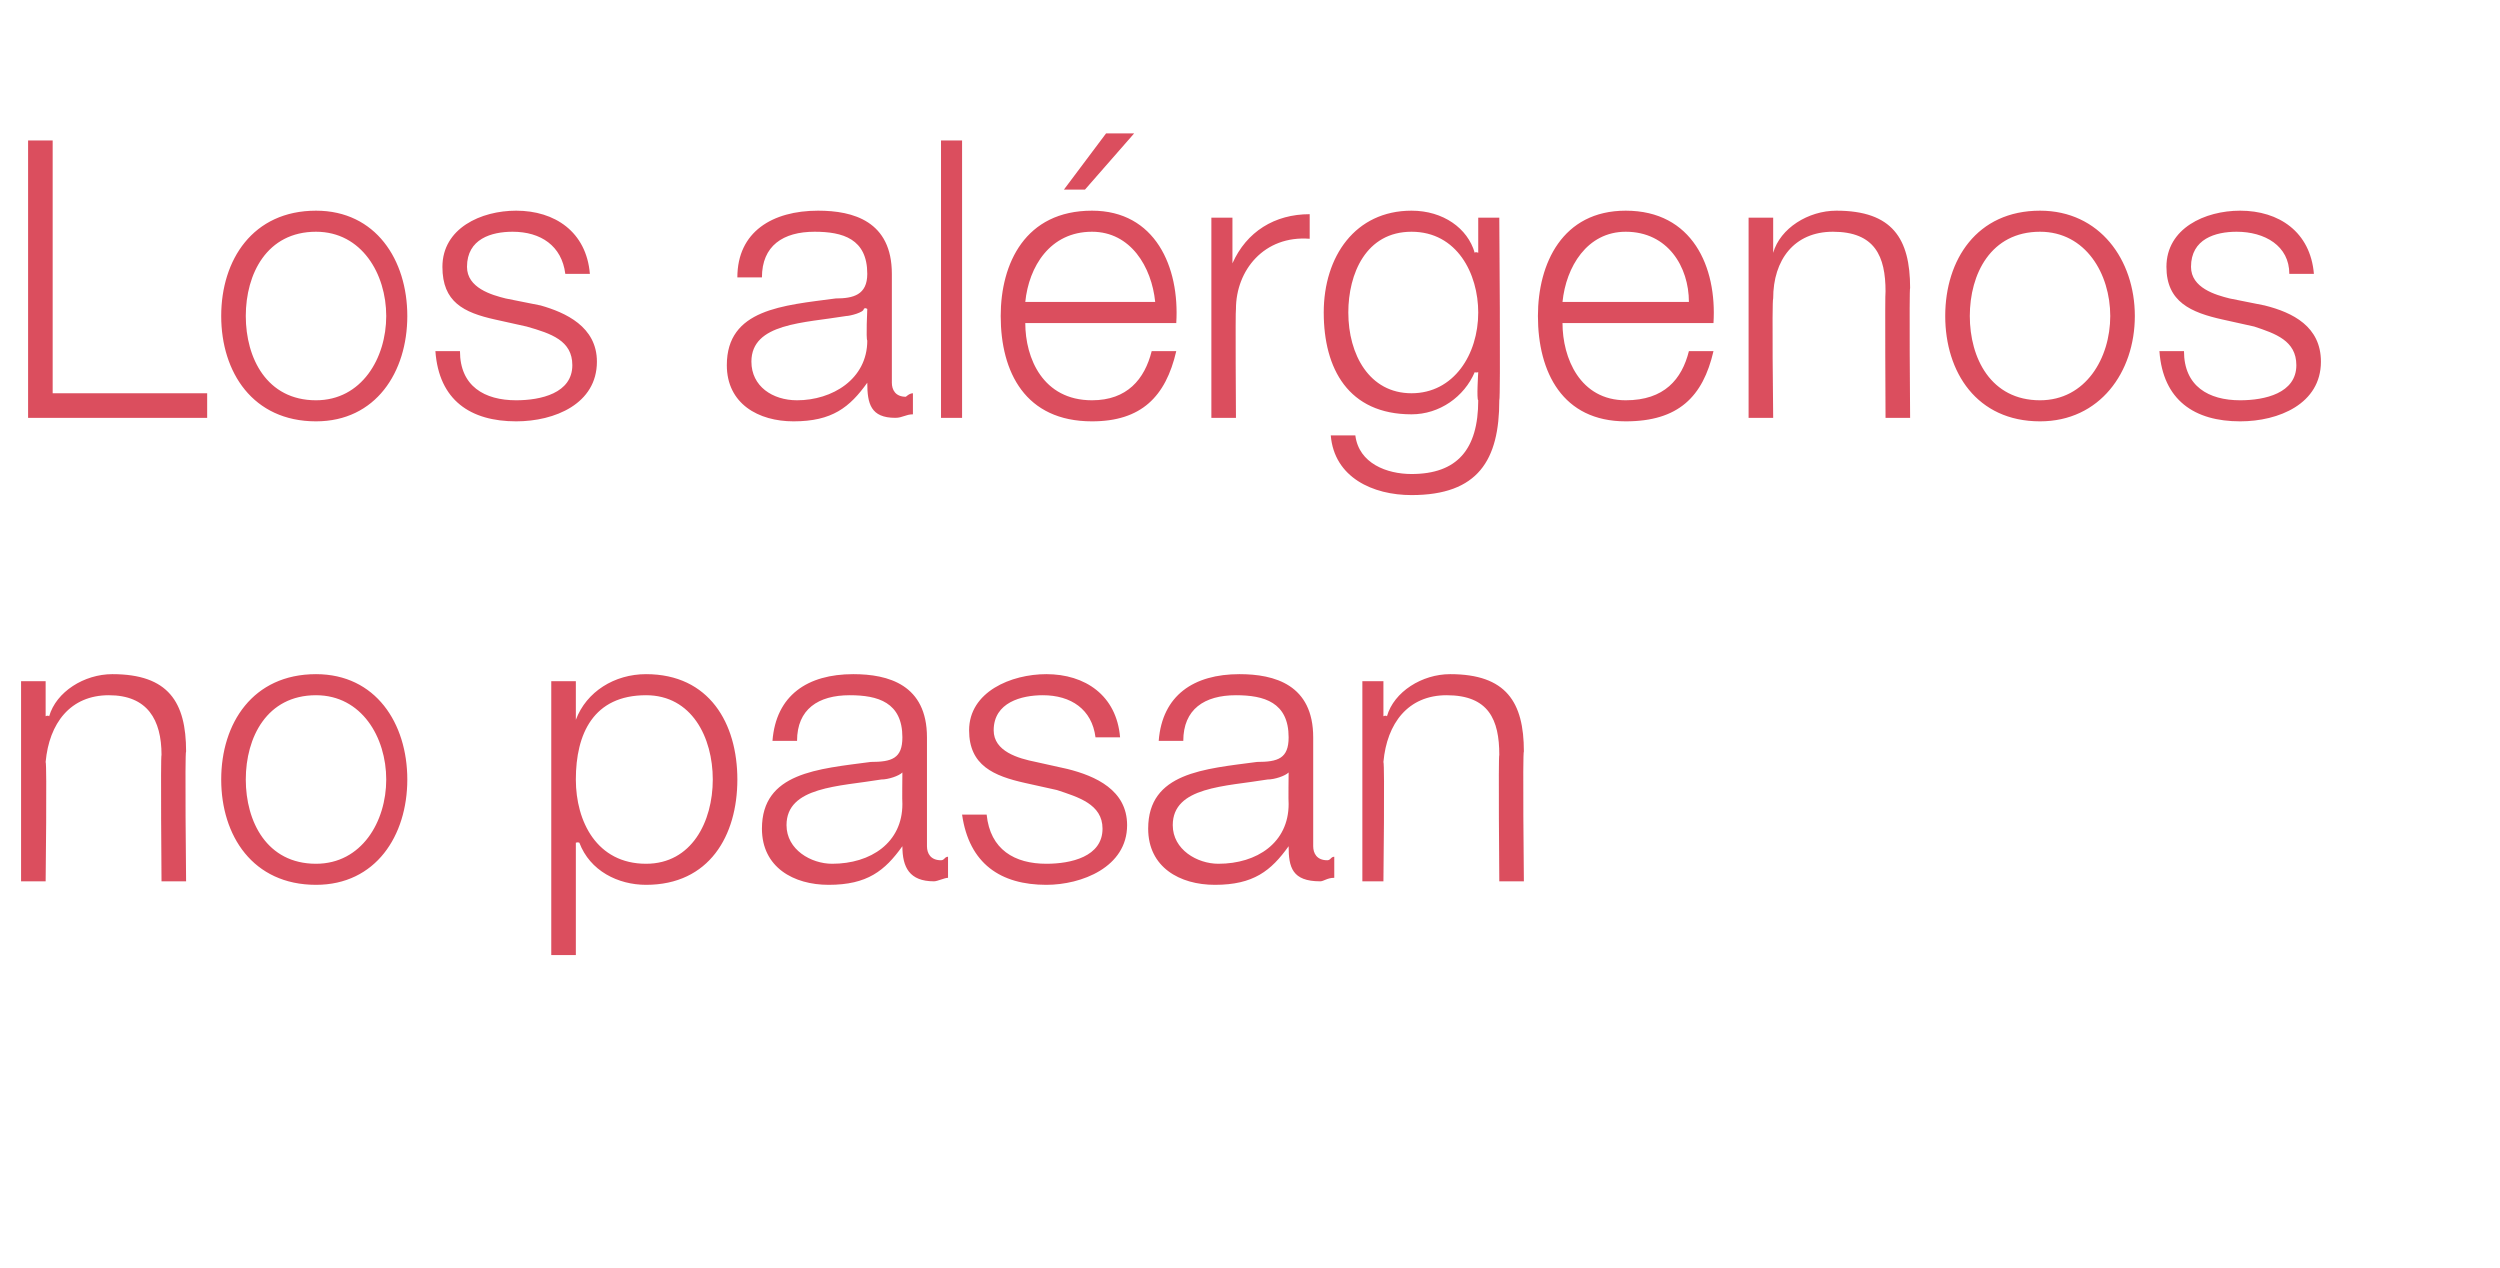 <?xml version="1.0" standalone="no"?><!DOCTYPE svg PUBLIC "-//W3C//DTD SVG 1.1//EN" "http://www.w3.org/Graphics/SVG/1.1/DTD/svg11.dtd"><svg xmlns="http://www.w3.org/2000/svg" version="1.1" width="71.2px" height="36.1px" viewBox="0 -4 71.2 36.1" style="top:-4px">  <desc>Los al rgenos no pasan</desc>  <defs/>  <g id="Polygon47646">    <path d="M 0.6 15.4 L 1.3 15.4 L 1.3 16.4 C 1.3 16.4 1.36 16.36 1.4 16.4 C 1.6 15.7 2.4 15.2 3.2 15.2 C 4.8 15.2 5.3 16 5.3 17.4 C 5.26 17.4 5.3 21.1 5.3 21.1 L 4.6 21.1 C 4.6 21.1 4.57 17.51 4.6 17.5 C 4.6 16.5 4.2 15.8 3.1 15.8 C 2 15.8 1.4 16.6 1.3 17.7 C 1.34 17.74 1.3 21.1 1.3 21.1 L 0.6 21.1 L 0.6 15.4 Z M 11.6 18.2 C 11.6 19.8 10.7 21.2 9 21.2 C 7.2 21.2 6.3 19.8 6.3 18.2 C 6.3 16.6 7.2 15.2 9 15.2 C 10.7 15.2 11.6 16.6 11.6 18.2 Z M 7 18.2 C 7 19.4 7.6 20.6 9 20.6 C 10.3 20.6 11 19.4 11 18.2 C 11 17 10.3 15.8 9 15.8 C 7.6 15.8 7 17 7 18.2 Z M 18.4 15.8 C 16.9 15.8 16.4 16.9 16.4 18.2 C 16.4 19.4 17 20.6 18.4 20.6 C 19.7 20.6 20.3 19.4 20.3 18.2 C 20.3 17 19.7 15.8 18.4 15.8 Z M 15.7 15.4 L 16.4 15.4 L 16.4 16.5 C 16.4 16.5 16.4 16.46 16.4 16.5 C 16.7 15.7 17.5 15.2 18.4 15.2 C 20.2 15.2 21 16.6 21 18.2 C 21 19.8 20.2 21.2 18.4 21.2 C 17.6 21.2 16.8 20.8 16.5 20 C 16.46 19.98 16.4 20 16.4 20 L 16.4 23.2 L 15.7 23.2 L 15.7 15.4 Z M 25.7 18 C 25.7 18 25.66 17.95 25.7 18 C 25.6 18.1 25.3 18.2 25.1 18.2 C 23.9 18.4 22.4 18.4 22.4 19.5 C 22.4 20.2 23.1 20.6 23.7 20.6 C 24.8 20.6 25.7 20 25.7 18.9 C 25.69 18.85 25.7 18 25.7 18 Z M 22 17.1 C 22.1 15.8 23 15.2 24.3 15.2 C 25.3 15.2 26.4 15.5 26.4 17 C 26.4 17 26.4 20.1 26.4 20.1 C 26.4 20.3 26.5 20.5 26.8 20.5 C 26.9 20.5 26.9 20.4 27 20.4 C 27 20.4 27 21 27 21 C 26.9 21 26.7 21.1 26.6 21.1 C 25.9 21.1 25.7 20.7 25.7 20.1 C 25.7 20.1 25.7 20.1 25.7 20.1 C 25.2 20.8 24.7 21.2 23.6 21.2 C 22.6 21.2 21.7 20.7 21.7 19.6 C 21.7 18 23.3 17.9 24.8 17.7 C 25.4 17.7 25.7 17.6 25.7 17 C 25.7 16 25 15.8 24.2 15.8 C 23.3 15.8 22.7 16.2 22.7 17.1 C 22.7 17.1 22 17.1 22 17.1 Z M 31.2 17 C 31.1 16.2 30.5 15.8 29.7 15.8 C 29.1 15.8 28.3 16 28.3 16.8 C 28.3 17.4 29 17.6 29.5 17.7 C 29.5 17.7 30.4 17.9 30.4 17.9 C 31.2 18.1 32.1 18.5 32.1 19.5 C 32.1 20.7 30.8 21.2 29.8 21.2 C 28.5 21.2 27.6 20.6 27.4 19.2 C 27.4 19.2 28.1 19.2 28.1 19.2 C 28.2 20.2 28.9 20.6 29.8 20.6 C 30.5 20.6 31.4 20.4 31.4 19.6 C 31.4 18.9 30.7 18.7 30.1 18.5 C 30.1 18.5 29.2 18.3 29.2 18.3 C 28.3 18.1 27.6 17.8 27.6 16.8 C 27.6 15.7 28.8 15.2 29.8 15.2 C 30.9 15.2 31.8 15.8 31.9 17 C 31.9 17 31.2 17 31.2 17 Z M 36.7 18 C 36.7 18 36.66 17.95 36.7 18 C 36.6 18.1 36.3 18.2 36.1 18.2 C 34.9 18.4 33.4 18.4 33.4 19.5 C 33.4 20.2 34.1 20.6 34.7 20.6 C 35.8 20.6 36.7 20 36.7 18.9 C 36.69 18.85 36.7 18 36.7 18 Z M 33 17.1 C 33.1 15.8 34 15.2 35.3 15.2 C 36.3 15.2 37.4 15.5 37.4 17 C 37.4 17 37.4 20.1 37.4 20.1 C 37.4 20.3 37.5 20.5 37.8 20.5 C 37.9 20.5 37.9 20.4 38 20.4 C 38 20.4 38 21 38 21 C 37.8 21 37.7 21.1 37.6 21.1 C 36.8 21.1 36.7 20.7 36.7 20.1 C 36.7 20.1 36.7 20.1 36.7 20.1 C 36.2 20.8 35.7 21.2 34.6 21.2 C 33.6 21.2 32.7 20.7 32.7 19.6 C 32.7 18 34.3 17.9 35.8 17.7 C 36.4 17.7 36.7 17.6 36.7 17 C 36.7 16 36 15.8 35.2 15.8 C 34.3 15.8 33.7 16.2 33.7 17.1 C 33.7 17.1 33 17.1 33 17.1 Z M 38.8 15.4 L 39.4 15.4 L 39.4 16.4 C 39.4 16.4 39.47 16.36 39.5 16.4 C 39.7 15.7 40.5 15.2 41.3 15.2 C 42.9 15.2 43.4 16 43.4 17.4 C 43.36 17.4 43.4 21.1 43.4 21.1 L 42.7 21.1 C 42.7 21.1 42.67 17.51 42.7 17.5 C 42.7 16.5 42.4 15.8 41.2 15.8 C 40.1 15.8 39.5 16.6 39.4 17.7 C 39.44 17.74 39.4 21.1 39.4 21.1 L 38.8 21.1 L 38.8 15.4 Z " stroke="none" fill="#cc071d" fill-opacity="0.71"/>  </g>  <g id="Polygon47645">    <path d="M 0.8 0 L 1.5 0 L 1.5 7.2 L 5.9 7.2 L 5.9 7.9 L 0.8 7.9 L 0.8 0 Z M 11.6 5 C 11.6 6.6 10.7 8 9 8 C 7.2 8 6.3 6.6 6.3 5 C 6.3 3.4 7.2 2 9 2 C 10.7 2 11.6 3.4 11.6 5 Z M 7 5 C 7 6.2 7.6 7.4 9 7.4 C 10.3 7.4 11 6.2 11 5 C 11 3.8 10.3 2.6 9 2.6 C 7.6 2.6 7 3.8 7 5 Z M 16.1 3.8 C 16 3 15.4 2.6 14.6 2.6 C 14 2.6 13.3 2.8 13.3 3.6 C 13.3 4.2 14 4.4 14.4 4.5 C 14.4 4.5 15.4 4.7 15.4 4.7 C 16.1 4.9 17 5.3 17 6.3 C 17 7.5 15.8 8 14.7 8 C 13.4 8 12.5 7.4 12.4 6 C 12.4 6 13.1 6 13.1 6 C 13.1 7 13.8 7.4 14.7 7.4 C 15.4 7.4 16.3 7.2 16.3 6.4 C 16.3 5.7 15.7 5.5 15 5.3 C 15 5.3 14.1 5.1 14.1 5.1 C 13.2 4.9 12.6 4.6 12.6 3.6 C 12.6 2.5 13.7 2 14.7 2 C 15.8 2 16.7 2.6 16.8 3.8 C 16.8 3.8 16.1 3.8 16.1 3.8 Z M 24.7 4.8 C 24.7 4.8 24.64 4.75 24.6 4.8 C 24.6 4.9 24.2 5 24.1 5 C 22.9 5.2 21.4 5.2 21.4 6.3 C 21.4 7 22 7.4 22.7 7.4 C 23.7 7.4 24.7 6.8 24.7 5.7 C 24.66 5.65 24.7 4.8 24.7 4.8 Z M 21 3.9 C 21 2.6 22 2 23.3 2 C 24.3 2 25.4 2.3 25.4 3.8 C 25.4 3.8 25.4 6.9 25.4 6.9 C 25.4 7.1 25.5 7.3 25.8 7.3 C 25.8 7.3 25.9 7.2 26 7.2 C 26 7.2 26 7.8 26 7.8 C 25.8 7.8 25.7 7.9 25.5 7.9 C 24.8 7.9 24.7 7.5 24.7 6.9 C 24.7 6.9 24.7 6.9 24.7 6.9 C 24.2 7.6 23.7 8 22.6 8 C 21.6 8 20.7 7.5 20.7 6.4 C 20.7 4.8 22.3 4.7 23.8 4.5 C 24.3 4.5 24.7 4.4 24.7 3.8 C 24.7 2.8 24 2.6 23.2 2.6 C 22.3 2.6 21.7 3 21.7 3.9 C 21.7 3.9 21 3.9 21 3.9 Z M 26.8 0 L 27.4 0 L 27.4 7.9 L 26.8 7.9 L 26.8 0 Z M 29.2 5.2 C 29.2 6.2 29.7 7.4 31.1 7.4 C 32.1 7.4 32.6 6.8 32.8 6 C 32.8 6 33.5 6 33.5 6 C 33.2 7.3 32.5 8 31.1 8 C 29.2 8 28.5 6.6 28.5 5 C 28.5 3.5 29.2 2 31.1 2 C 32.9 2 33.6 3.6 33.5 5.2 C 33.5 5.2 29.2 5.2 29.2 5.2 Z M 32.9 4.6 C 32.8 3.6 32.2 2.6 31.1 2.6 C 29.9 2.6 29.3 3.6 29.2 4.6 C 29.2 4.6 32.9 4.6 32.9 4.6 Z M 30.9 1.4 L 30.3 1.4 L 31.5 -0.2 L 32.3 -0.2 L 30.9 1.4 Z M 34.5 2.2 L 35.1 2.2 L 35.1 3.5 C 35.1 3.5 35.14 3.51 35.1 3.5 C 35.5 2.6 36.3 2.1 37.3 2.1 C 37.3 2.1 37.3 2.8 37.3 2.8 C 36 2.7 35.2 3.7 35.2 4.8 C 35.18 4.83 35.2 7.9 35.2 7.9 L 34.5 7.9 L 34.5 2.2 Z M 42.1 4.9 C 42.1 3.8 41.5 2.6 40.2 2.6 C 38.9 2.6 38.4 3.8 38.4 4.9 C 38.4 6.1 39 7.2 40.2 7.2 C 41.4 7.2 42.1 6.1 42.1 4.9 Z M 42.7 7.4 C 42.7 9.1 42.1 10.1 40.2 10.1 C 39.1 10.1 38 9.6 37.9 8.4 C 37.9 8.4 38.6 8.4 38.6 8.4 C 38.7 9.2 39.5 9.5 40.2 9.5 C 41.5 9.5 42.1 8.8 42.1 7.4 C 42.05 7.39 42.1 6.6 42.1 6.6 C 42.1 6.6 42.03 6.62 42 6.6 C 41.7 7.3 41 7.8 40.2 7.8 C 38.4 7.8 37.7 6.5 37.7 4.9 C 37.7 3.3 38.6 2 40.2 2 C 41.1 2 41.8 2.5 42 3.2 C 42.03 3.16 42.1 3.2 42.1 3.2 L 42.1 2.2 L 42.7 2.2 C 42.7 2.2 42.74 7.39 42.7 7.4 Z M 44.5 5.2 C 44.5 6.2 45 7.4 46.3 7.4 C 47.4 7.4 47.9 6.8 48.1 6 C 48.1 6 48.8 6 48.8 6 C 48.5 7.3 47.8 8 46.3 8 C 44.5 8 43.8 6.6 43.8 5 C 43.8 3.5 44.5 2 46.3 2 C 48.2 2 48.9 3.6 48.8 5.2 C 48.8 5.2 44.5 5.2 44.5 5.2 Z M 48.1 4.6 C 48.1 3.6 47.5 2.6 46.3 2.6 C 45.2 2.6 44.6 3.6 44.5 4.6 C 44.5 4.6 48.1 4.6 48.1 4.6 Z M 49.8 2.2 L 50.5 2.2 L 50.5 3.2 C 50.5 3.2 50.48 3.16 50.5 3.2 C 50.7 2.5 51.5 2 52.3 2 C 53.9 2 54.4 2.8 54.4 4.2 C 54.37 4.2 54.4 7.9 54.4 7.9 L 53.7 7.9 C 53.7 7.9 53.68 4.31 53.7 4.3 C 53.7 3.3 53.4 2.6 52.2 2.6 C 51.1 2.6 50.5 3.4 50.5 4.5 C 50.46 4.54 50.5 7.9 50.5 7.9 L 49.8 7.9 L 49.8 2.2 Z M 60.8 5 C 60.8 6.6 59.8 8 58.1 8 C 56.3 8 55.4 6.6 55.4 5 C 55.4 3.4 56.3 2 58.1 2 C 59.8 2 60.8 3.4 60.8 5 Z M 56.1 5 C 56.1 6.2 56.7 7.4 58.1 7.4 C 59.4 7.4 60.1 6.2 60.1 5 C 60.1 3.8 59.4 2.6 58.1 2.6 C 56.7 2.6 56.1 3.8 56.1 5 Z M 65.2 3.8 C 65.2 3 64.5 2.6 63.7 2.6 C 63.1 2.6 62.4 2.8 62.4 3.6 C 62.4 4.2 63.1 4.4 63.5 4.5 C 63.5 4.5 64.5 4.7 64.5 4.7 C 65.3 4.9 66.1 5.3 66.1 6.3 C 66.1 7.5 64.9 8 63.8 8 C 62.5 8 61.6 7.4 61.5 6 C 61.5 6 62.2 6 62.2 6 C 62.2 7 62.9 7.4 63.8 7.4 C 64.5 7.4 65.4 7.2 65.4 6.4 C 65.4 5.7 64.8 5.5 64.2 5.3 C 64.2 5.3 63.3 5.1 63.3 5.1 C 62.4 4.9 61.7 4.6 61.7 3.6 C 61.7 2.5 62.8 2 63.8 2 C 64.9 2 65.8 2.6 65.9 3.8 C 65.9 3.8 65.2 3.8 65.2 3.8 Z " stroke="none" fill="#cc071d" fill-opacity="0.71"/>  </g></svg>